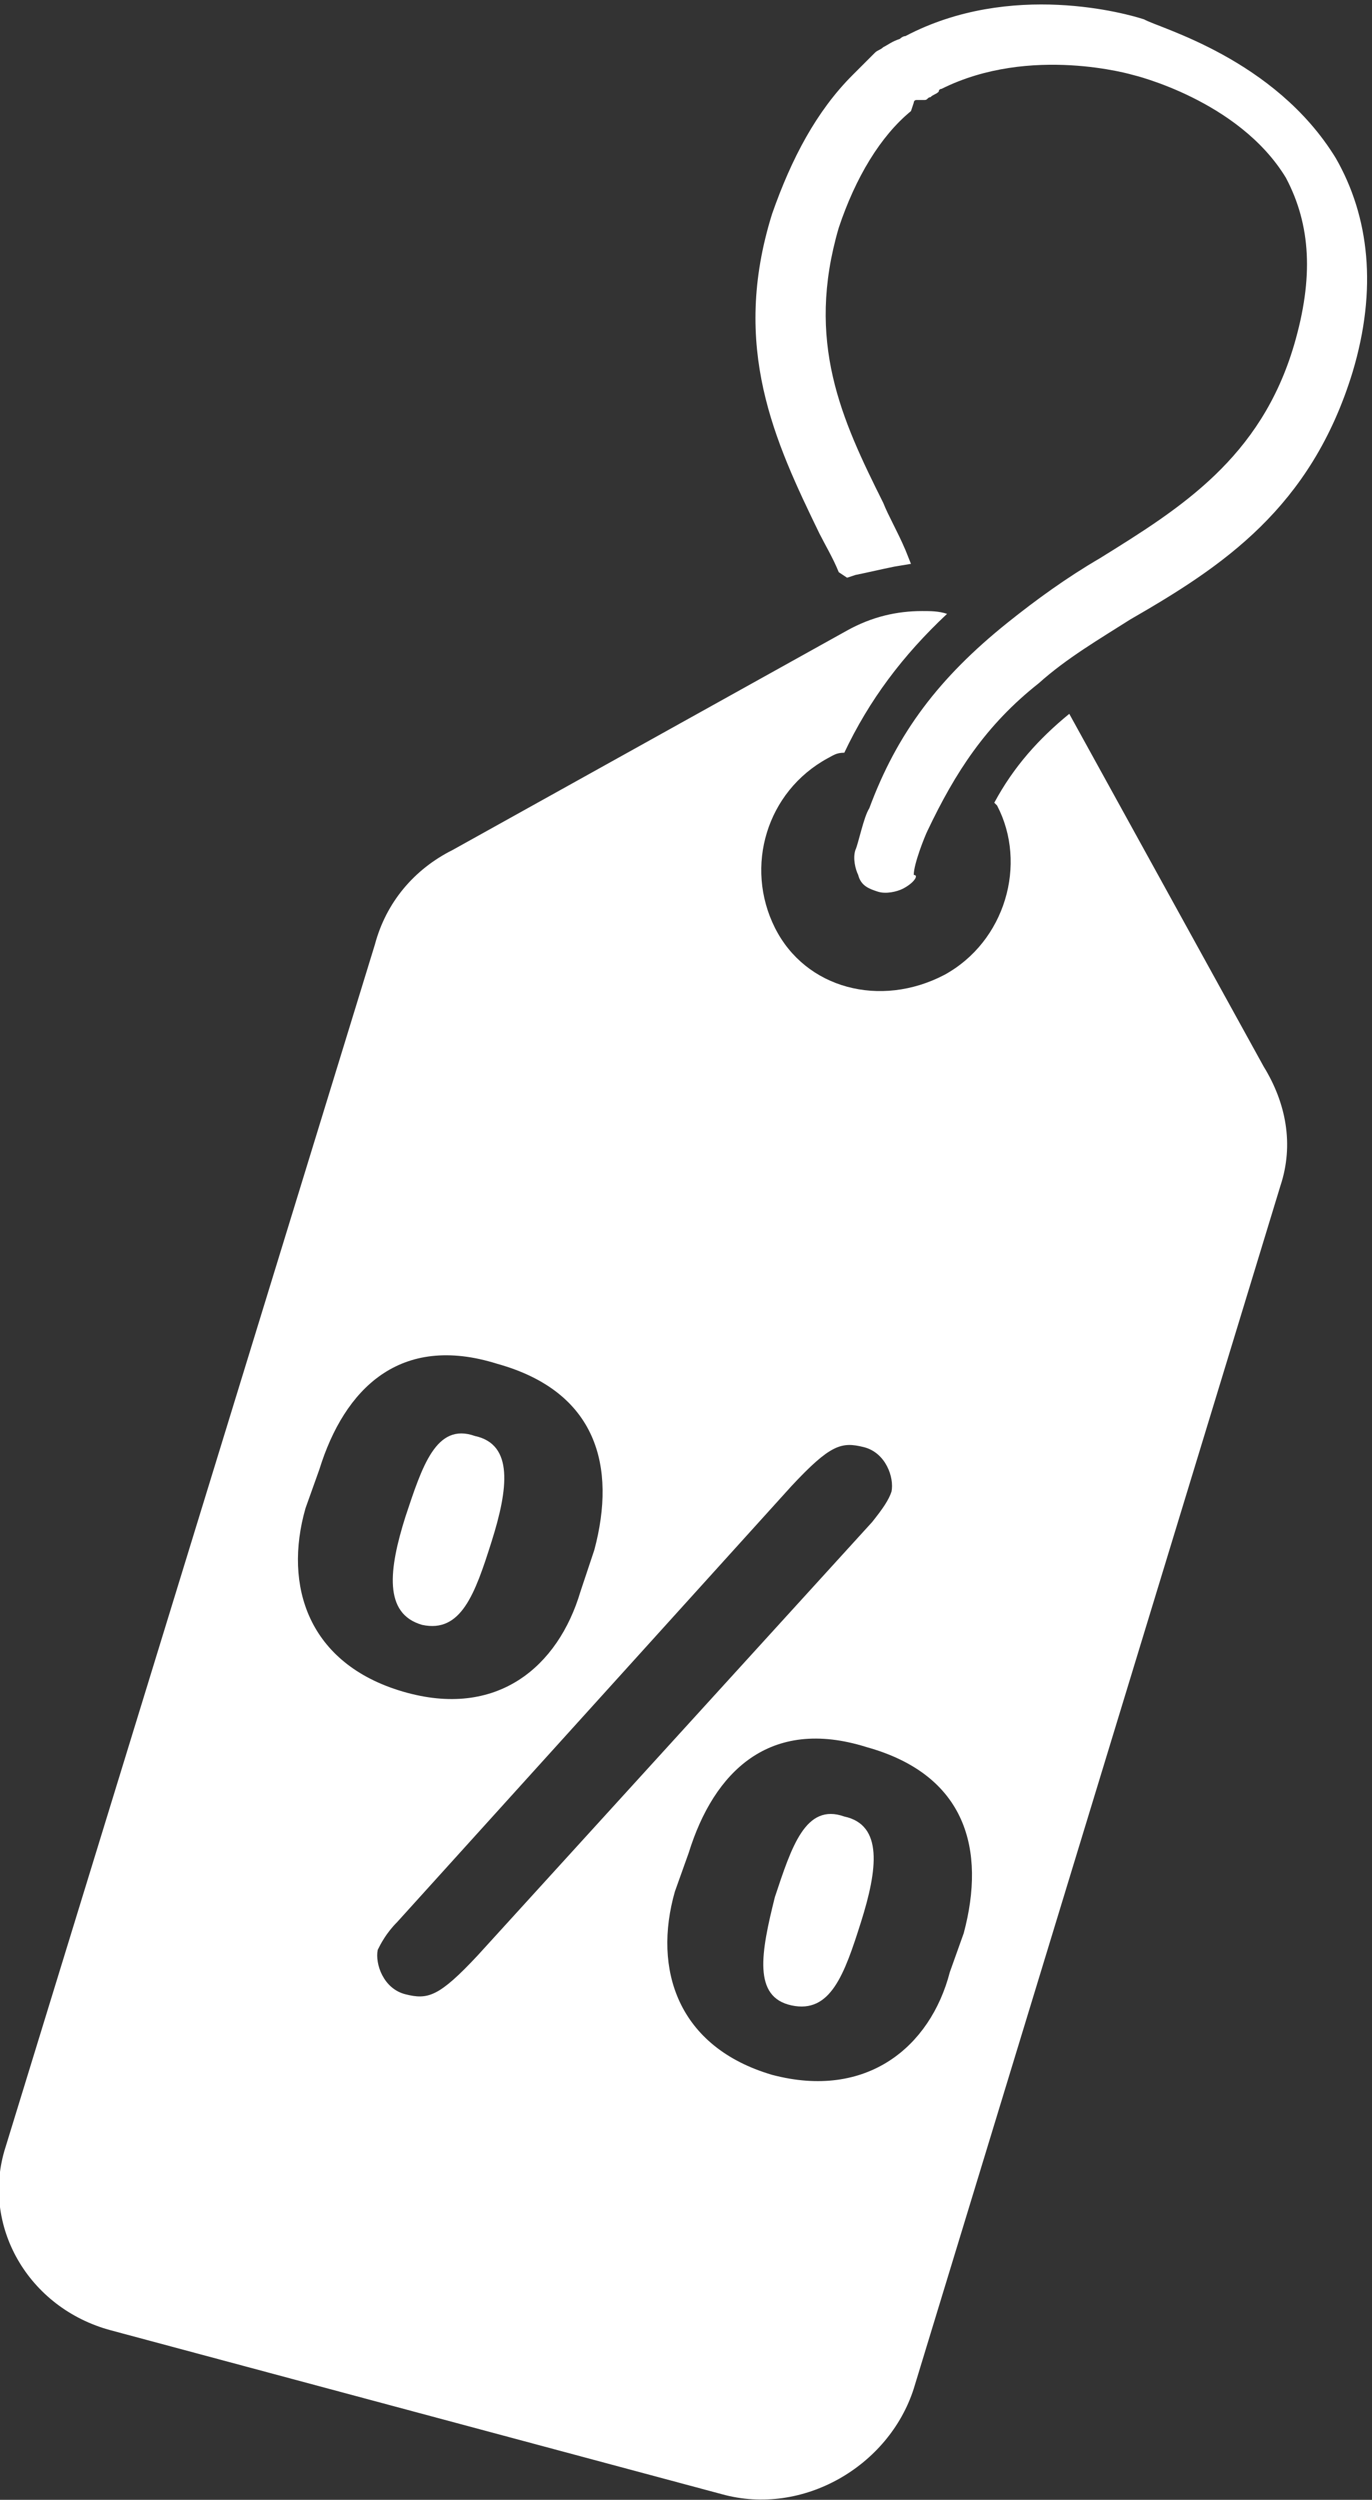 <?xml version="1.0" encoding="utf-8"?>
<!-- Generator: Adobe Illustrator 27.7.0, SVG Export Plug-In . SVG Version: 6.00 Build 0)  -->
<svg version="1.1" id="Ebene_1" xmlns="http://www.w3.org/2000/svg" xmlns:xlink="http://www.w3.org/1999/xlink" x="0px" y="0px"
	 viewBox="0 0 49.4 90" style="enable-background:new 0 0 49.4 90;" xml:space="preserve">
<rect x="0" y="0" width="49.4" height="90" fill="#333333" stroke="none"/>
<style type="text/css">
	.st0{fill:#FFFFFF;}
</style>
<g>
	<path class="st0" d="M15.2,58.5c1.4,0.3,1.9-1.1,2.5-3s0.8-3.5-0.6-3.8c-1.4-0.5-1.9,1.1-2.5,2.9C14,56.5,13.8,58.1,15.2,58.5
		 M28.5,72.2c1.4,0.3,1.9-1.1,2.5-3s0.8-3.5-0.6-3.8c-1.4-0.5-1.9,1.1-2.5,2.9C27.4,70.3,27.1,71.9,28.5,72.2 M27.8,74.7
		c-3.4-1-4.3-3.8-3.5-6.6l0.5-1.4c0.9-2.9,2.9-4.9,6.4-3.8c3.6,1,4.3,3.7,3.5,6.7L34.2,71C33.5,73.7,31.2,75.6,27.8,74.7 M31.4,54.8
		L17.2,70.4c-1.4,1.5-1.8,1.6-2.6,1.4c-0.8-0.2-1.1-1.1-1-1.6c0.1-0.2,0.3-0.6,0.7-1l14.2-15.7c1.4-1.5,1.8-1.6,2.6-1.4
		c0.8,0.2,1.1,1.1,1,1.6C32,54,31.8,54.3,31.4,54.8 M20.9,57.3c-0.8,2.7-3,4.6-6.4,3.6c-3.4-1-4.3-3.8-3.5-6.6l0.5-1.4
		c0.9-2.9,2.9-4.9,6.4-3.8c3.6,1,4.3,3.7,3.5,6.7L20.9,57.3z M32.9,86l13.2-43.3c0.5-1.5,0.2-3-0.6-4.3l-7-12.7
		c-1.1,0.9-2,1.9-2.7,3.2l0.1,0.1c1.1,2.1,0.3,4.9-1.9,6.1c-2.3,1.2-5,0.5-6.1-1.7s-0.3-4.9,1.9-6.1c0.2-0.1,0.3-0.2,0.6-0.2
		c0.9-1.9,2.1-3.5,3.7-5C33.8,22,33.5,22,33.2,22c-0.9,0-1.8,0.2-2.7,0.7l-14.2,7.9c-1.4,0.7-2.4,1.9-2.8,3.4L0.2,77.3
		C-0.7,80.1,1,83.1,4,83.9l22,5.9C28.9,90.6,32,88.8,32.9,86"/>
	<path class="st0" d="M32.5,32c-0.2,0.1-0.6,0.2-0.9,0.1c-0.3-0.1-0.6-0.2-0.7-0.6c-0.1-0.2-0.2-0.6-0.1-0.9
		c0.1-0.2,0.3-1.2,0.5-1.5c1-2.7,2.5-4.7,5-6.7c1-0.8,2.1-1.6,3.3-2.3c2.9-1.8,5.8-3.6,7-7.7c0.7-2.4,0.6-4.3-0.3-6
		c-1.7-2.8-5.5-3.7-5.5-3.7l0,0l0,0c0,0-3.7-1.1-6.9,0.5c0,0-0.1,0-0.1,0.1c-0.1,0.1-0.2,0.1-0.3,0.2c-0.1,0-0.1,0.1-0.2,0.1H33
		c-0.1,0-0.1,0.1-0.1,0.1L32.8,4c-1.1,0.9-2,2.4-2.6,4.2c-1.2,4.1,0.1,6.9,1.6,9.9c0.2,0.5,0.5,1,0.8,1.7l0.2,0.5l-0.6,0.1
		c-0.5,0.1-0.9,0.2-1.4,0.3l-0.3,0.1l-0.3-0.2c-0.2-0.5-0.5-1-0.7-1.4c-1.6-3.3-3.2-6.7-1.7-11.5c0.7-2,1.6-3.7,2.9-5l0,0l0.3-0.3
		l0.1-0.1l0.1-0.1c0.1-0.1,0.1-0.1,0.2-0.2l0.1-0.1c0.1-0.1,0.2-0.1,0.3-0.2c0.2-0.1,0.3-0.2,0.6-0.3c0,0,0.1-0.1,0.2-0.1
		c3.8-2,8-0.8,8.6-0.6c0.5,0.3,4.7,1.4,6.9,5c1.2,2.1,1.5,4.7,0.6,7.7c-1.5,4.9-4.7,7-8,8.9c-1.1,0.7-2.3,1.4-3.3,2.3
		c-1.9,1.5-3,3.2-4,5.3c-0.1,0.2-0.5,1.2-0.5,1.6C33.1,31.5,32.9,31.8,32.5,32z"/>
</g>
</svg>
